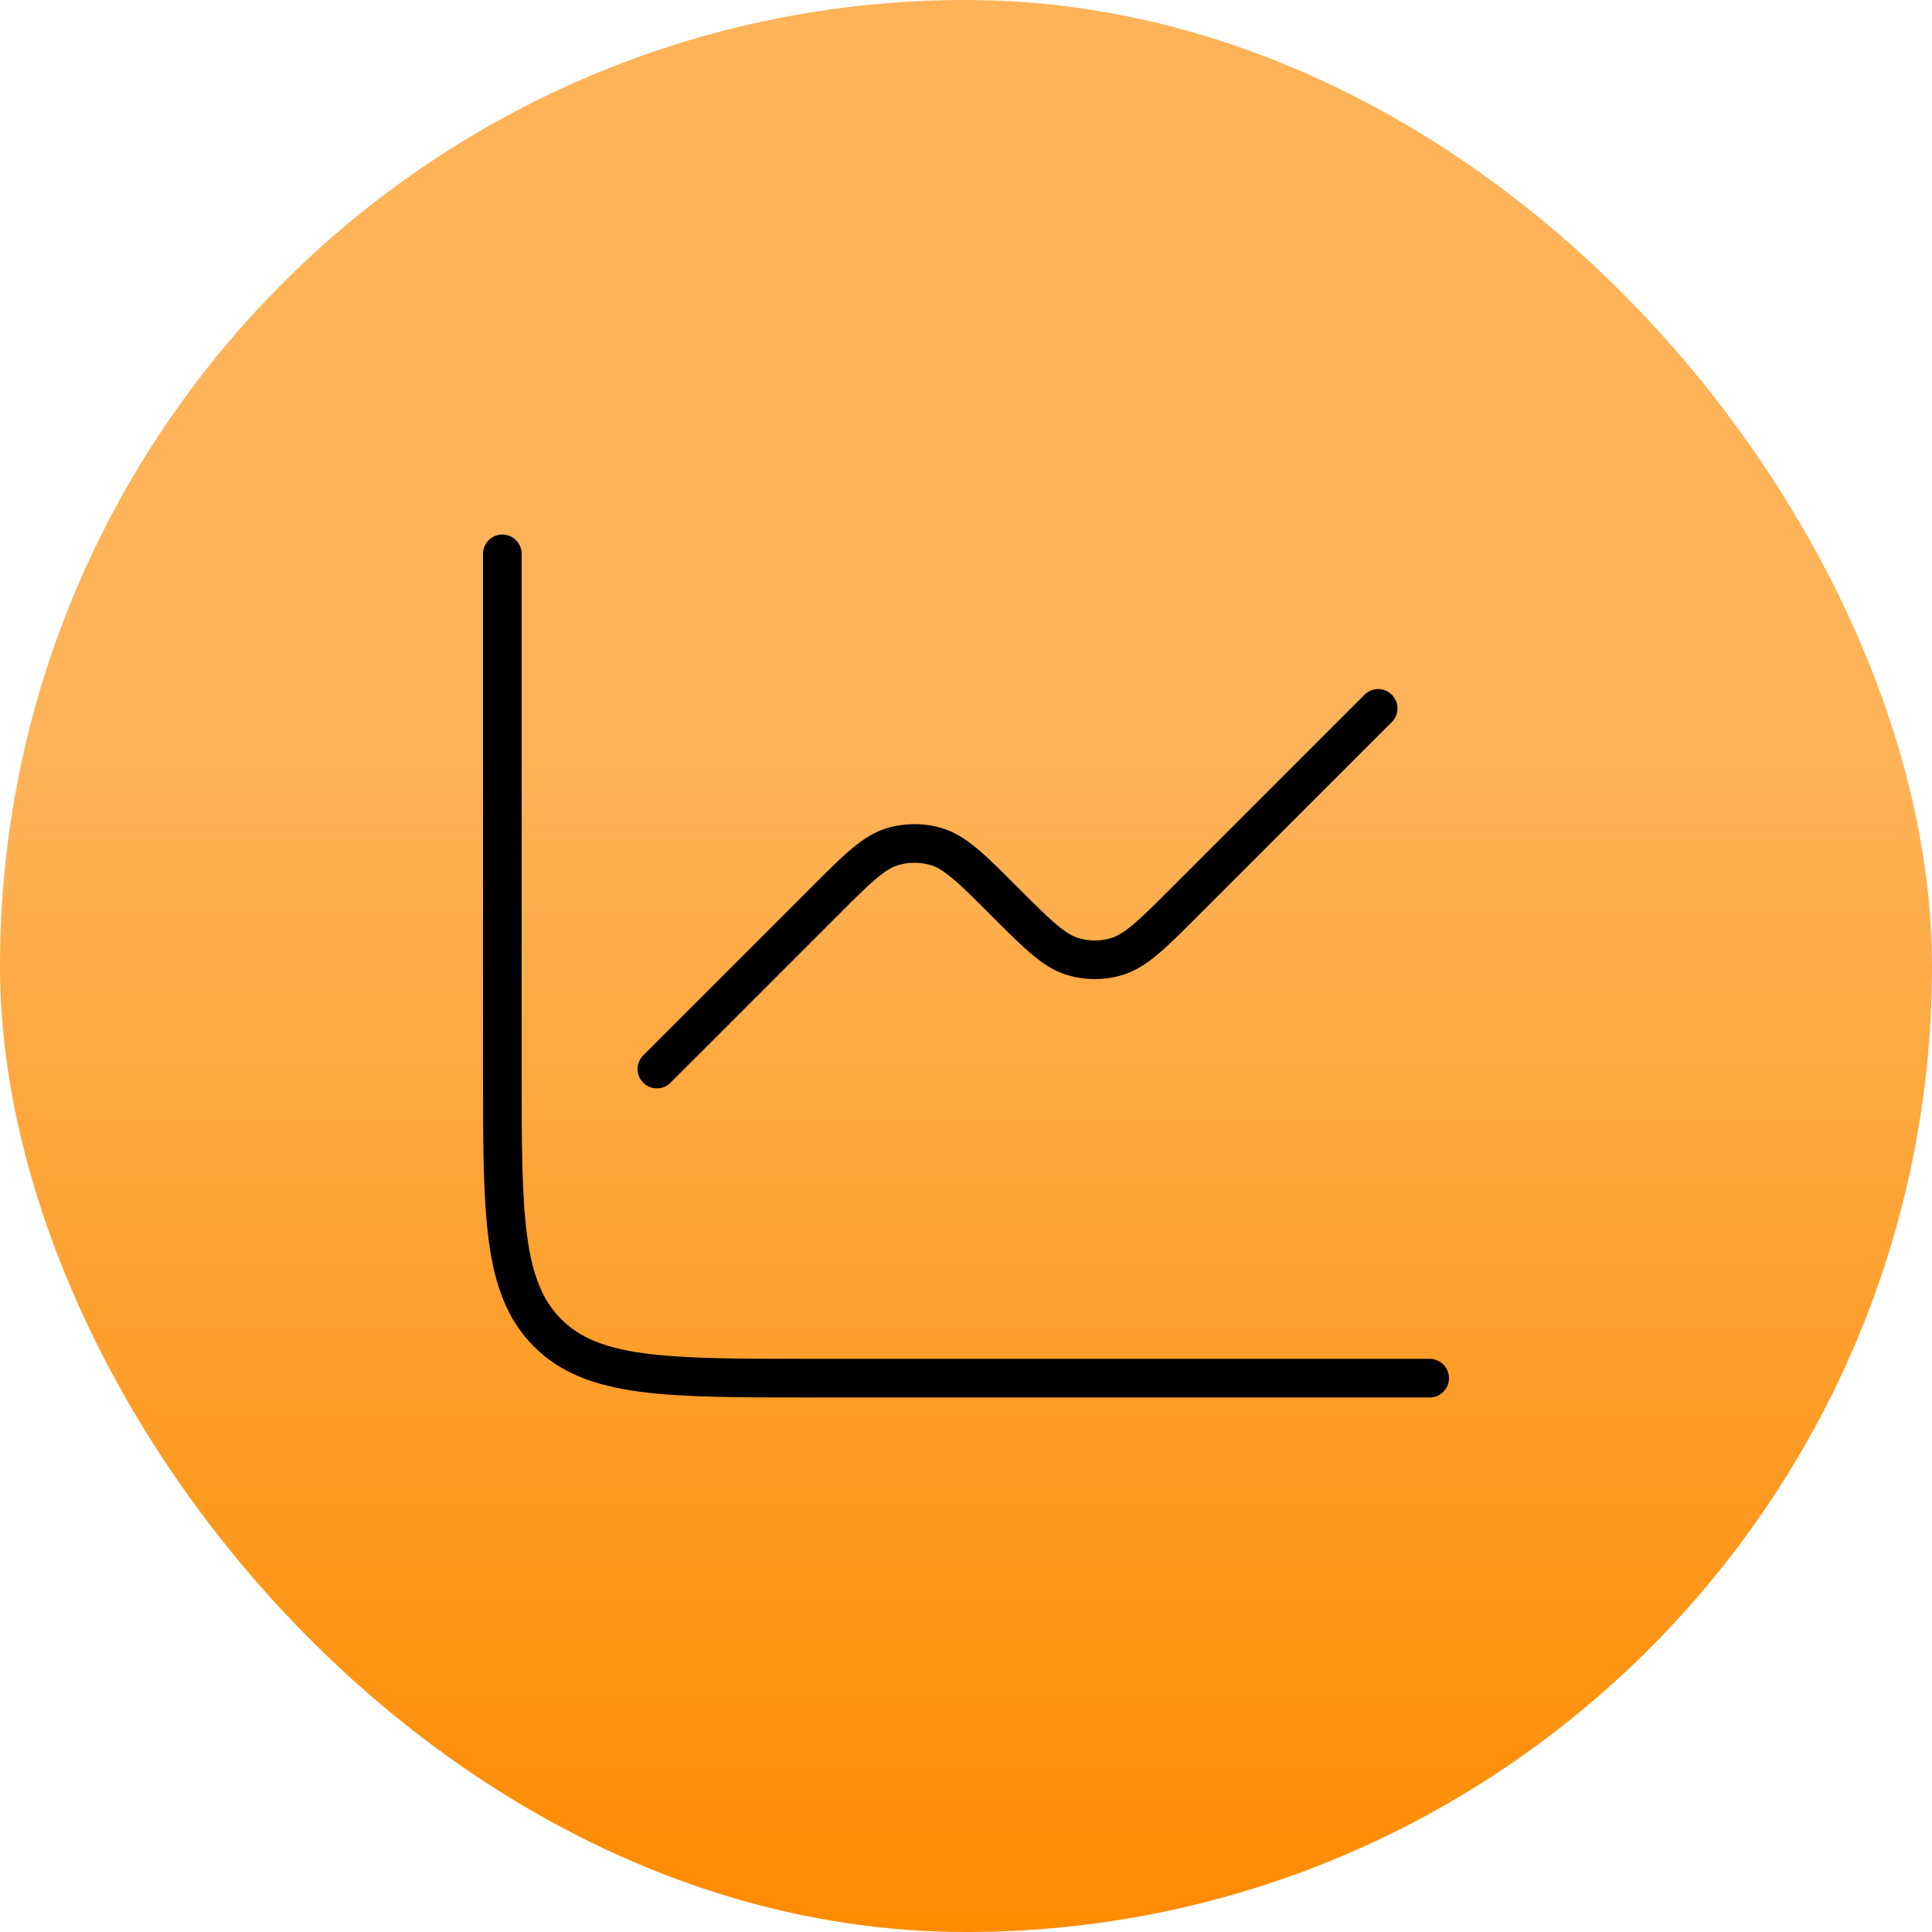 <svg xmlns="http://www.w3.org/2000/svg" width="100" height="100" fill="none"><rect width="100" height="100" fill="url(#a)" rx="50"/><path stroke="#000" stroke-linecap="round" stroke-linejoin="round" stroke-width="2" d="M26 28.667v26.666c0 7.542 0 11.315 2.344 13.656 2.341 2.344 6.115 2.344 13.656 2.344h32"/><path stroke="#000" stroke-linecap="round" stroke-linejoin="round" stroke-width="2" d="m34 55.333 8.667-8.666c1.717-1.718 2.576-2.576 3.581-2.859a4 4 0 0 1 2.17 0c1.006.283 1.865 1.141 3.582 2.859 1.717 1.717 2.576 2.576 3.581 2.858a3.95 3.95 0 0 0 2.171 0c1.005-.282 1.864-1.14 3.581-2.858l10-10"/><defs><linearGradient id="a" x1="50" x2="50" y1="0" y2="100" gradientUnits="userSpaceOnUse"><stop offset=".39" stop-color="#FEB358"/><stop offset="1" stop-color="#FF8B00"/></linearGradient></defs></svg>